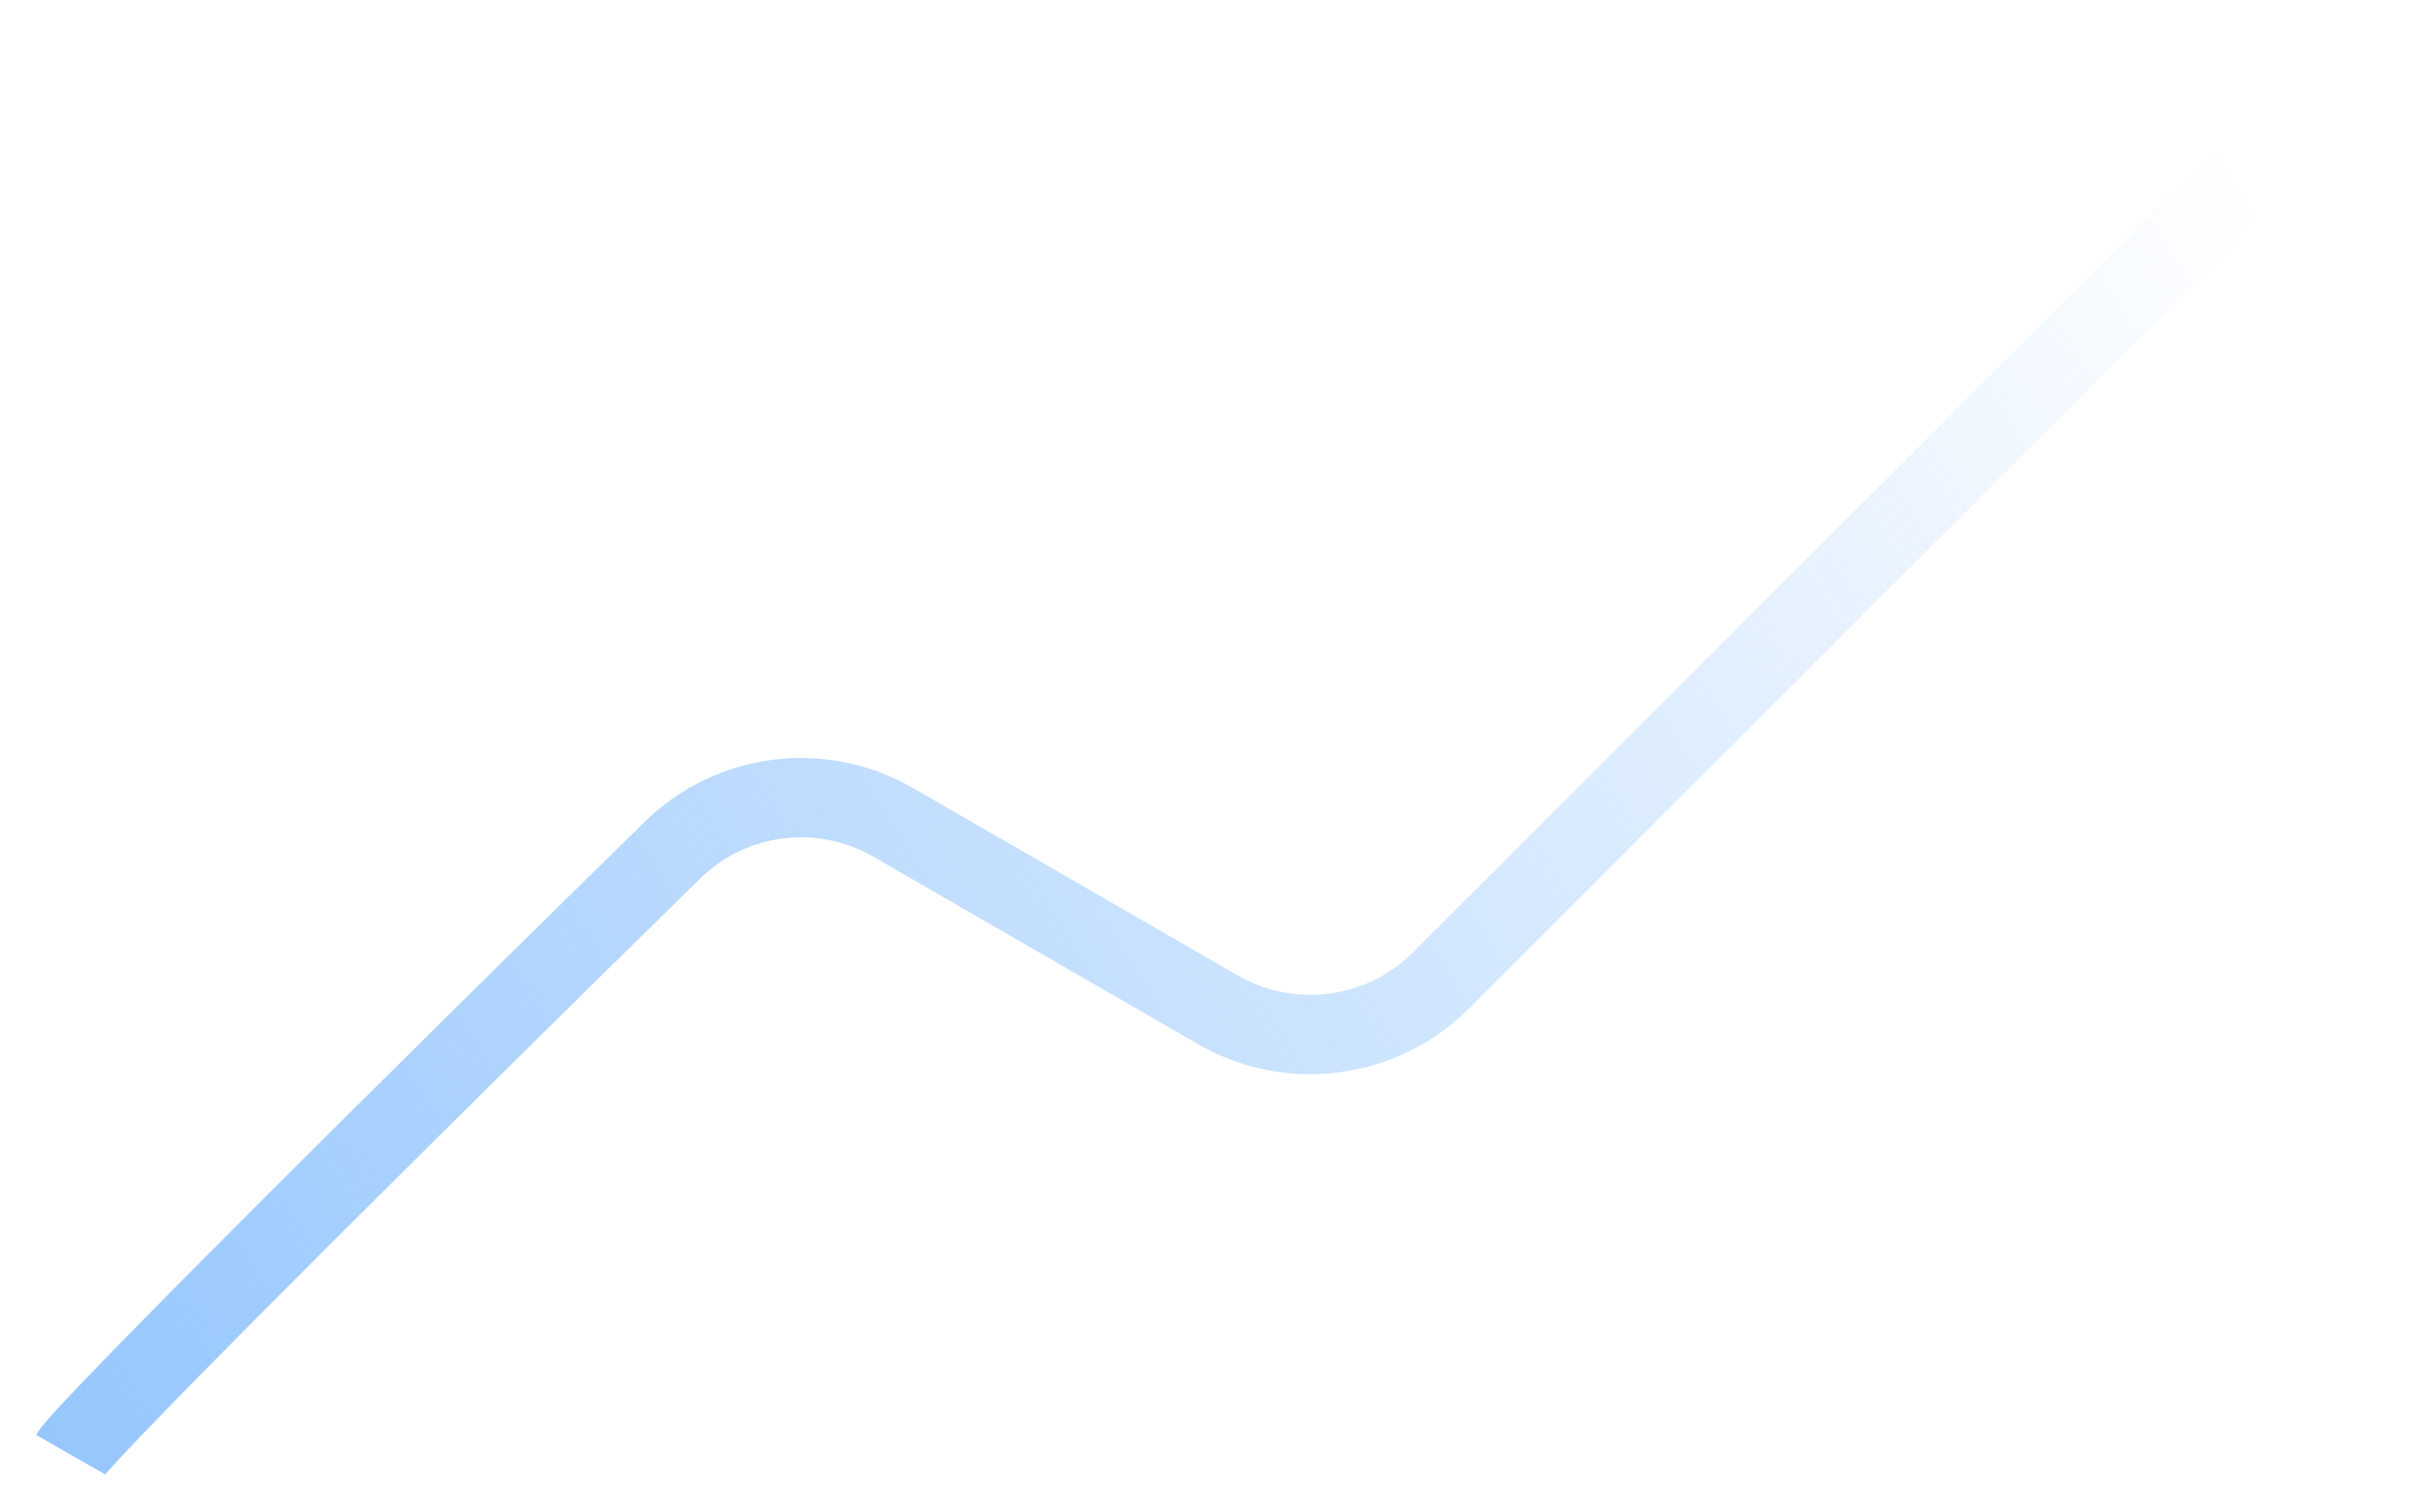 <?xml version="1.0" encoding="utf-8"?>
<svg xmlns="http://www.w3.org/2000/svg" fill="none" height="100%" overflow="visible" preserveAspectRatio="none" style="display: block;" viewBox="0 0 549 343" width="100%">
<g filter="url(#filter0_f_0_727)" id="Vector 1">
<path d="M16 330C19.135 324.514 104.469 239.955 152.587 192.836C165.981 179.72 186.441 177.211 202.676 186.585L276.257 229.066C292.719 238.571 313.513 235.833 326.955 222.392L534.347 15" stroke="url(#paint0_linear_0_727)" stroke-width="18"/>
</g>
<defs>
<filter color-interpolation-filters="sRGB" filterUnits="userSpaceOnUse" height="342.016" id="filter0_f_0_727" width="548.325" x="0.286" y="0.736">
<feFlood flood-opacity="0" result="BackgroundImageFix"/>
<feBlend in="SourceGraphic" in2="BackgroundImageFix" mode="normal" result="shape"/>
<feGaussianBlur result="effect1_foregroundBlur_0_727" stdDeviation="0"/>
</filter>
<linearGradient gradientUnits="userSpaceOnUse" id="paint0_linear_0_727" x1="16" x2="521.167" y1="365" y2="58.167">
<stop stop-color="#93C5FD"/>
<stop offset="1" stop-color="#93C5FD" stop-opacity="0"/>
</linearGradient>
</defs>
</svg>
